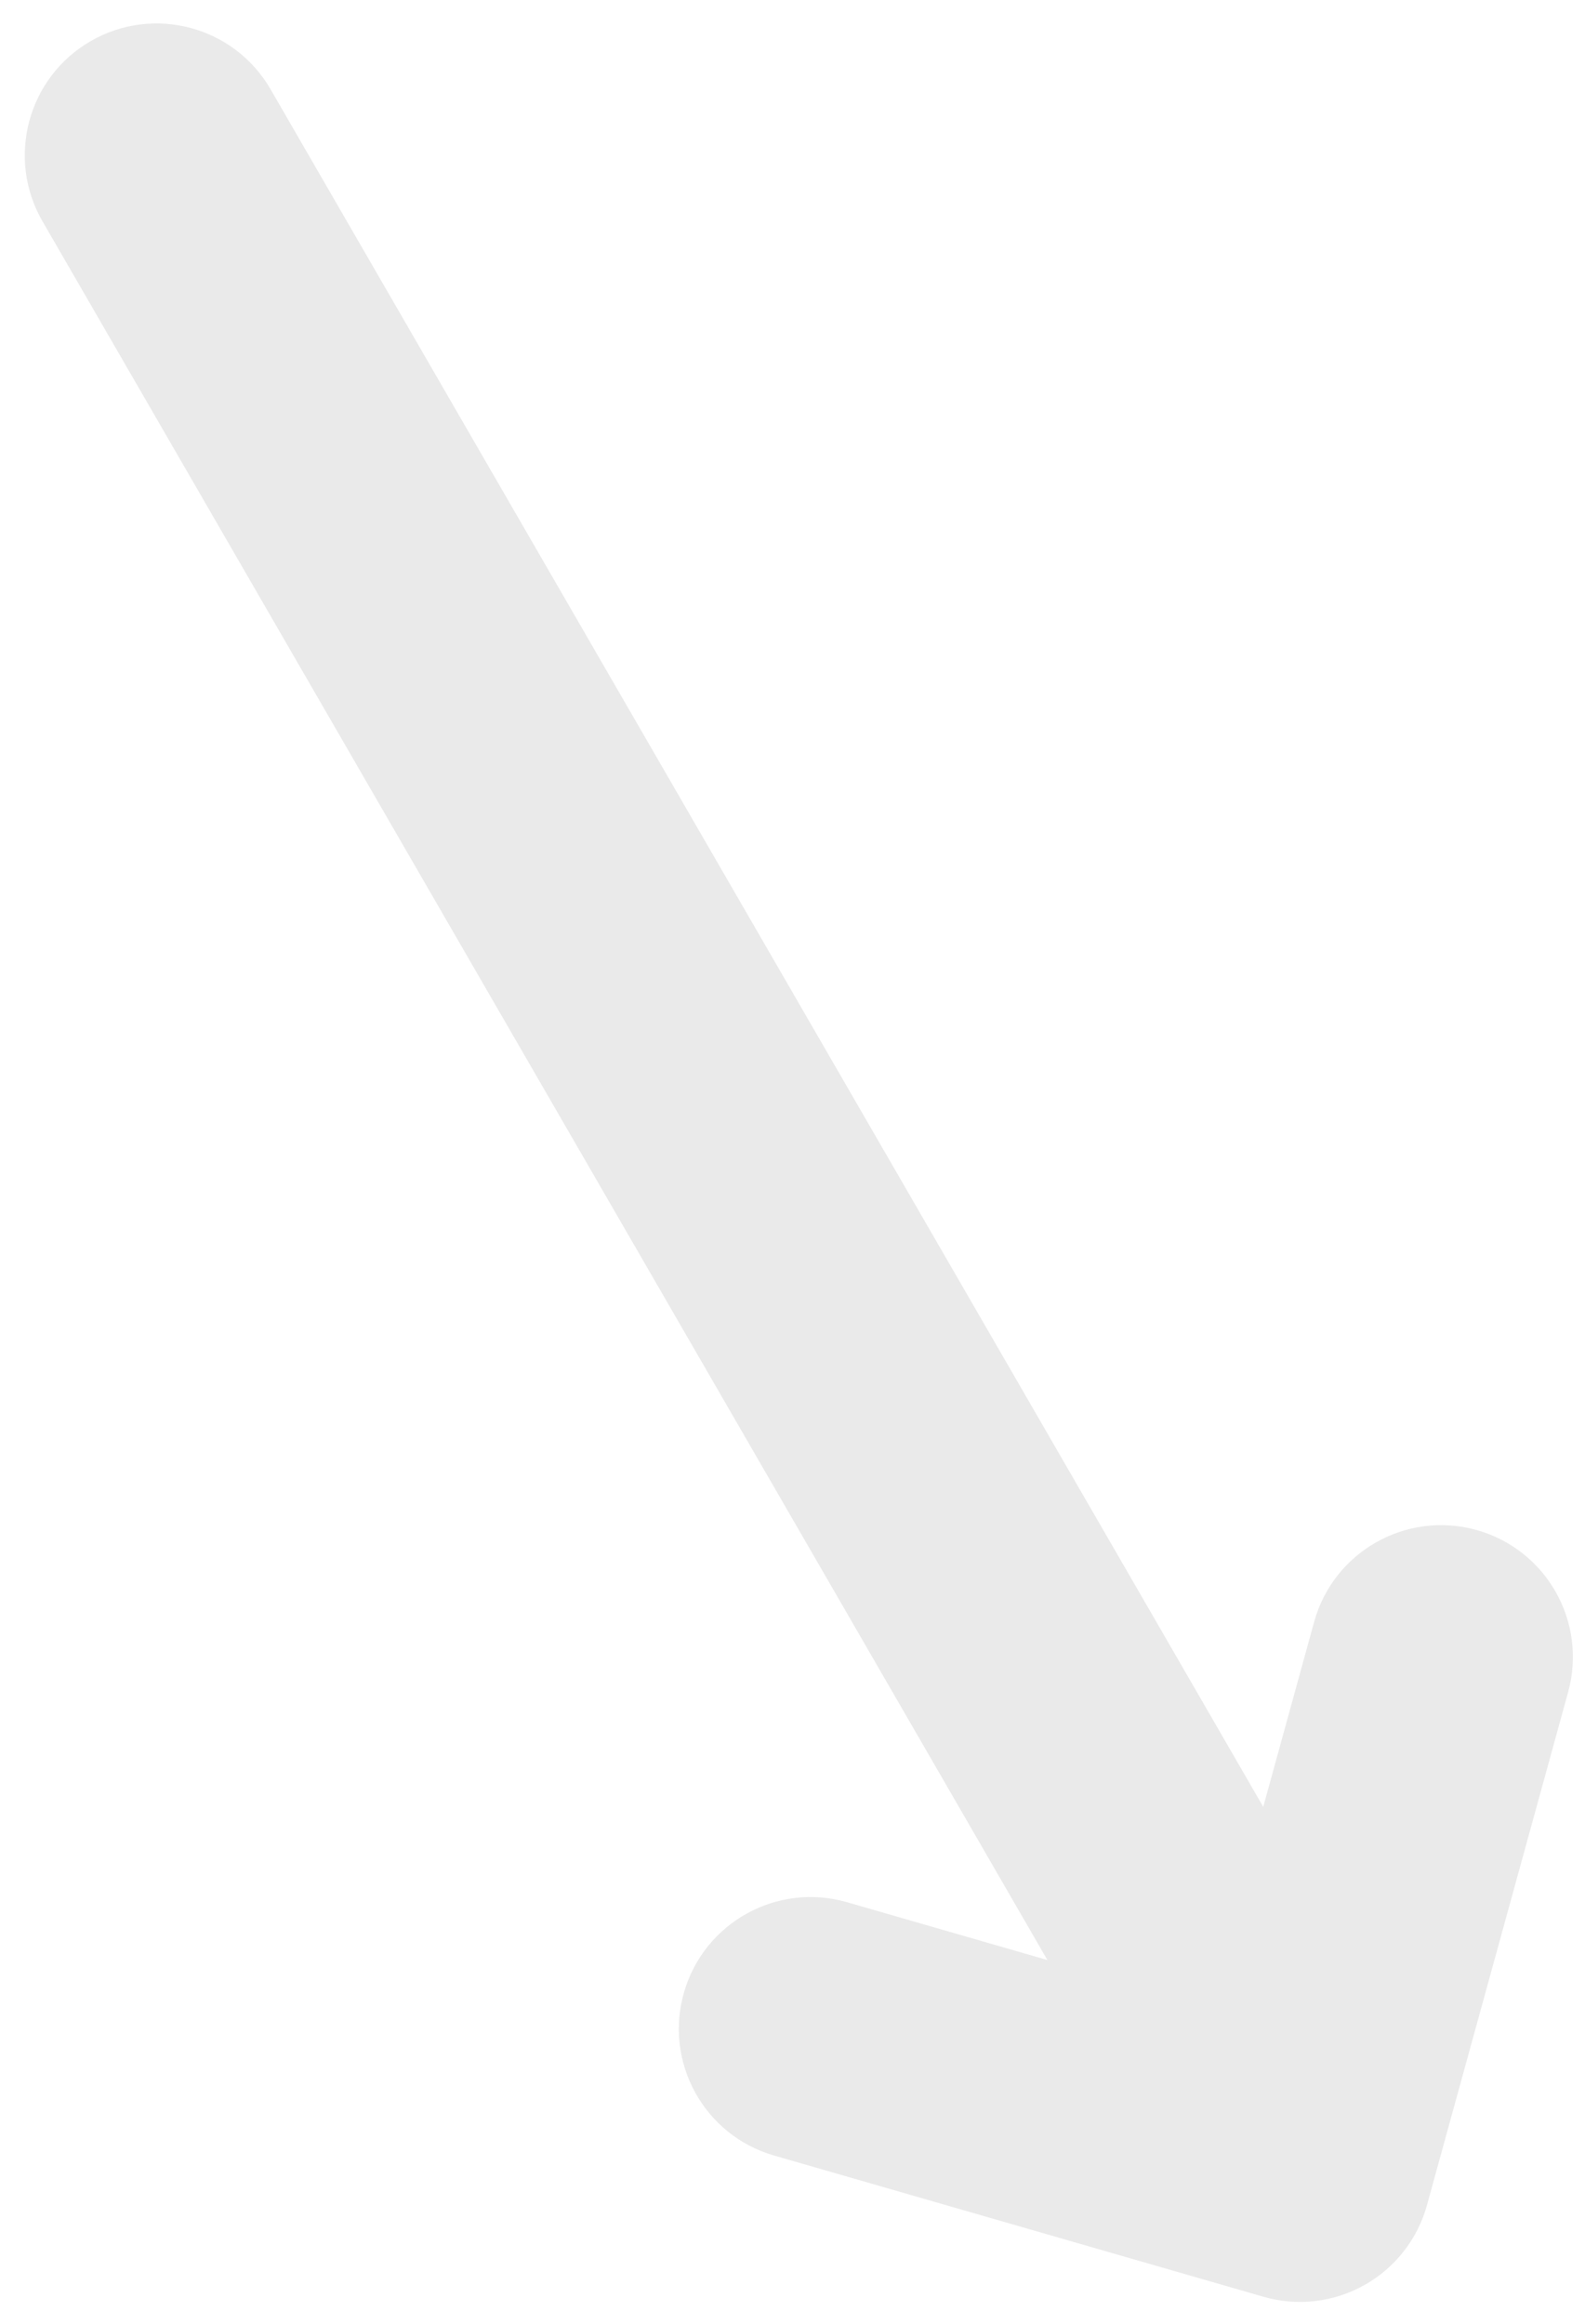 <?xml version="1.0" encoding="UTF-8"?> <svg xmlns="http://www.w3.org/2000/svg" width="58" height="85" viewBox="0 0 58 85" fill="none"><path fill-rule="evenodd" clip-rule="evenodd" d="M3.315 1.506C1.01 2.839 0.222 5.788 1.554 8.093L43.568 80.756C44.901 83.061 47.85 83.85 50.155 82.517C52.46 81.184 53.248 78.235 51.916 75.93L9.902 3.267C8.569 0.962 5.62 0.173 3.315 1.506Z" fill="#EAEAEA"></path><path fill-rule="evenodd" clip-rule="evenodd" d="M54.014 55.959C51.447 55.253 48.793 56.761 48.087 59.328L44.216 73.391L30.998 69.578C28.44 68.84 25.768 70.316 25.03 72.874C24.292 75.433 25.767 78.105 28.326 78.843L46.233 84.008C47.472 84.366 48.802 84.212 49.926 83.582C51.05 82.952 51.876 81.898 52.218 80.655L57.384 61.887C58.09 59.32 56.582 56.666 54.014 55.959Z" fill="#EAEAEA"></path></svg> 